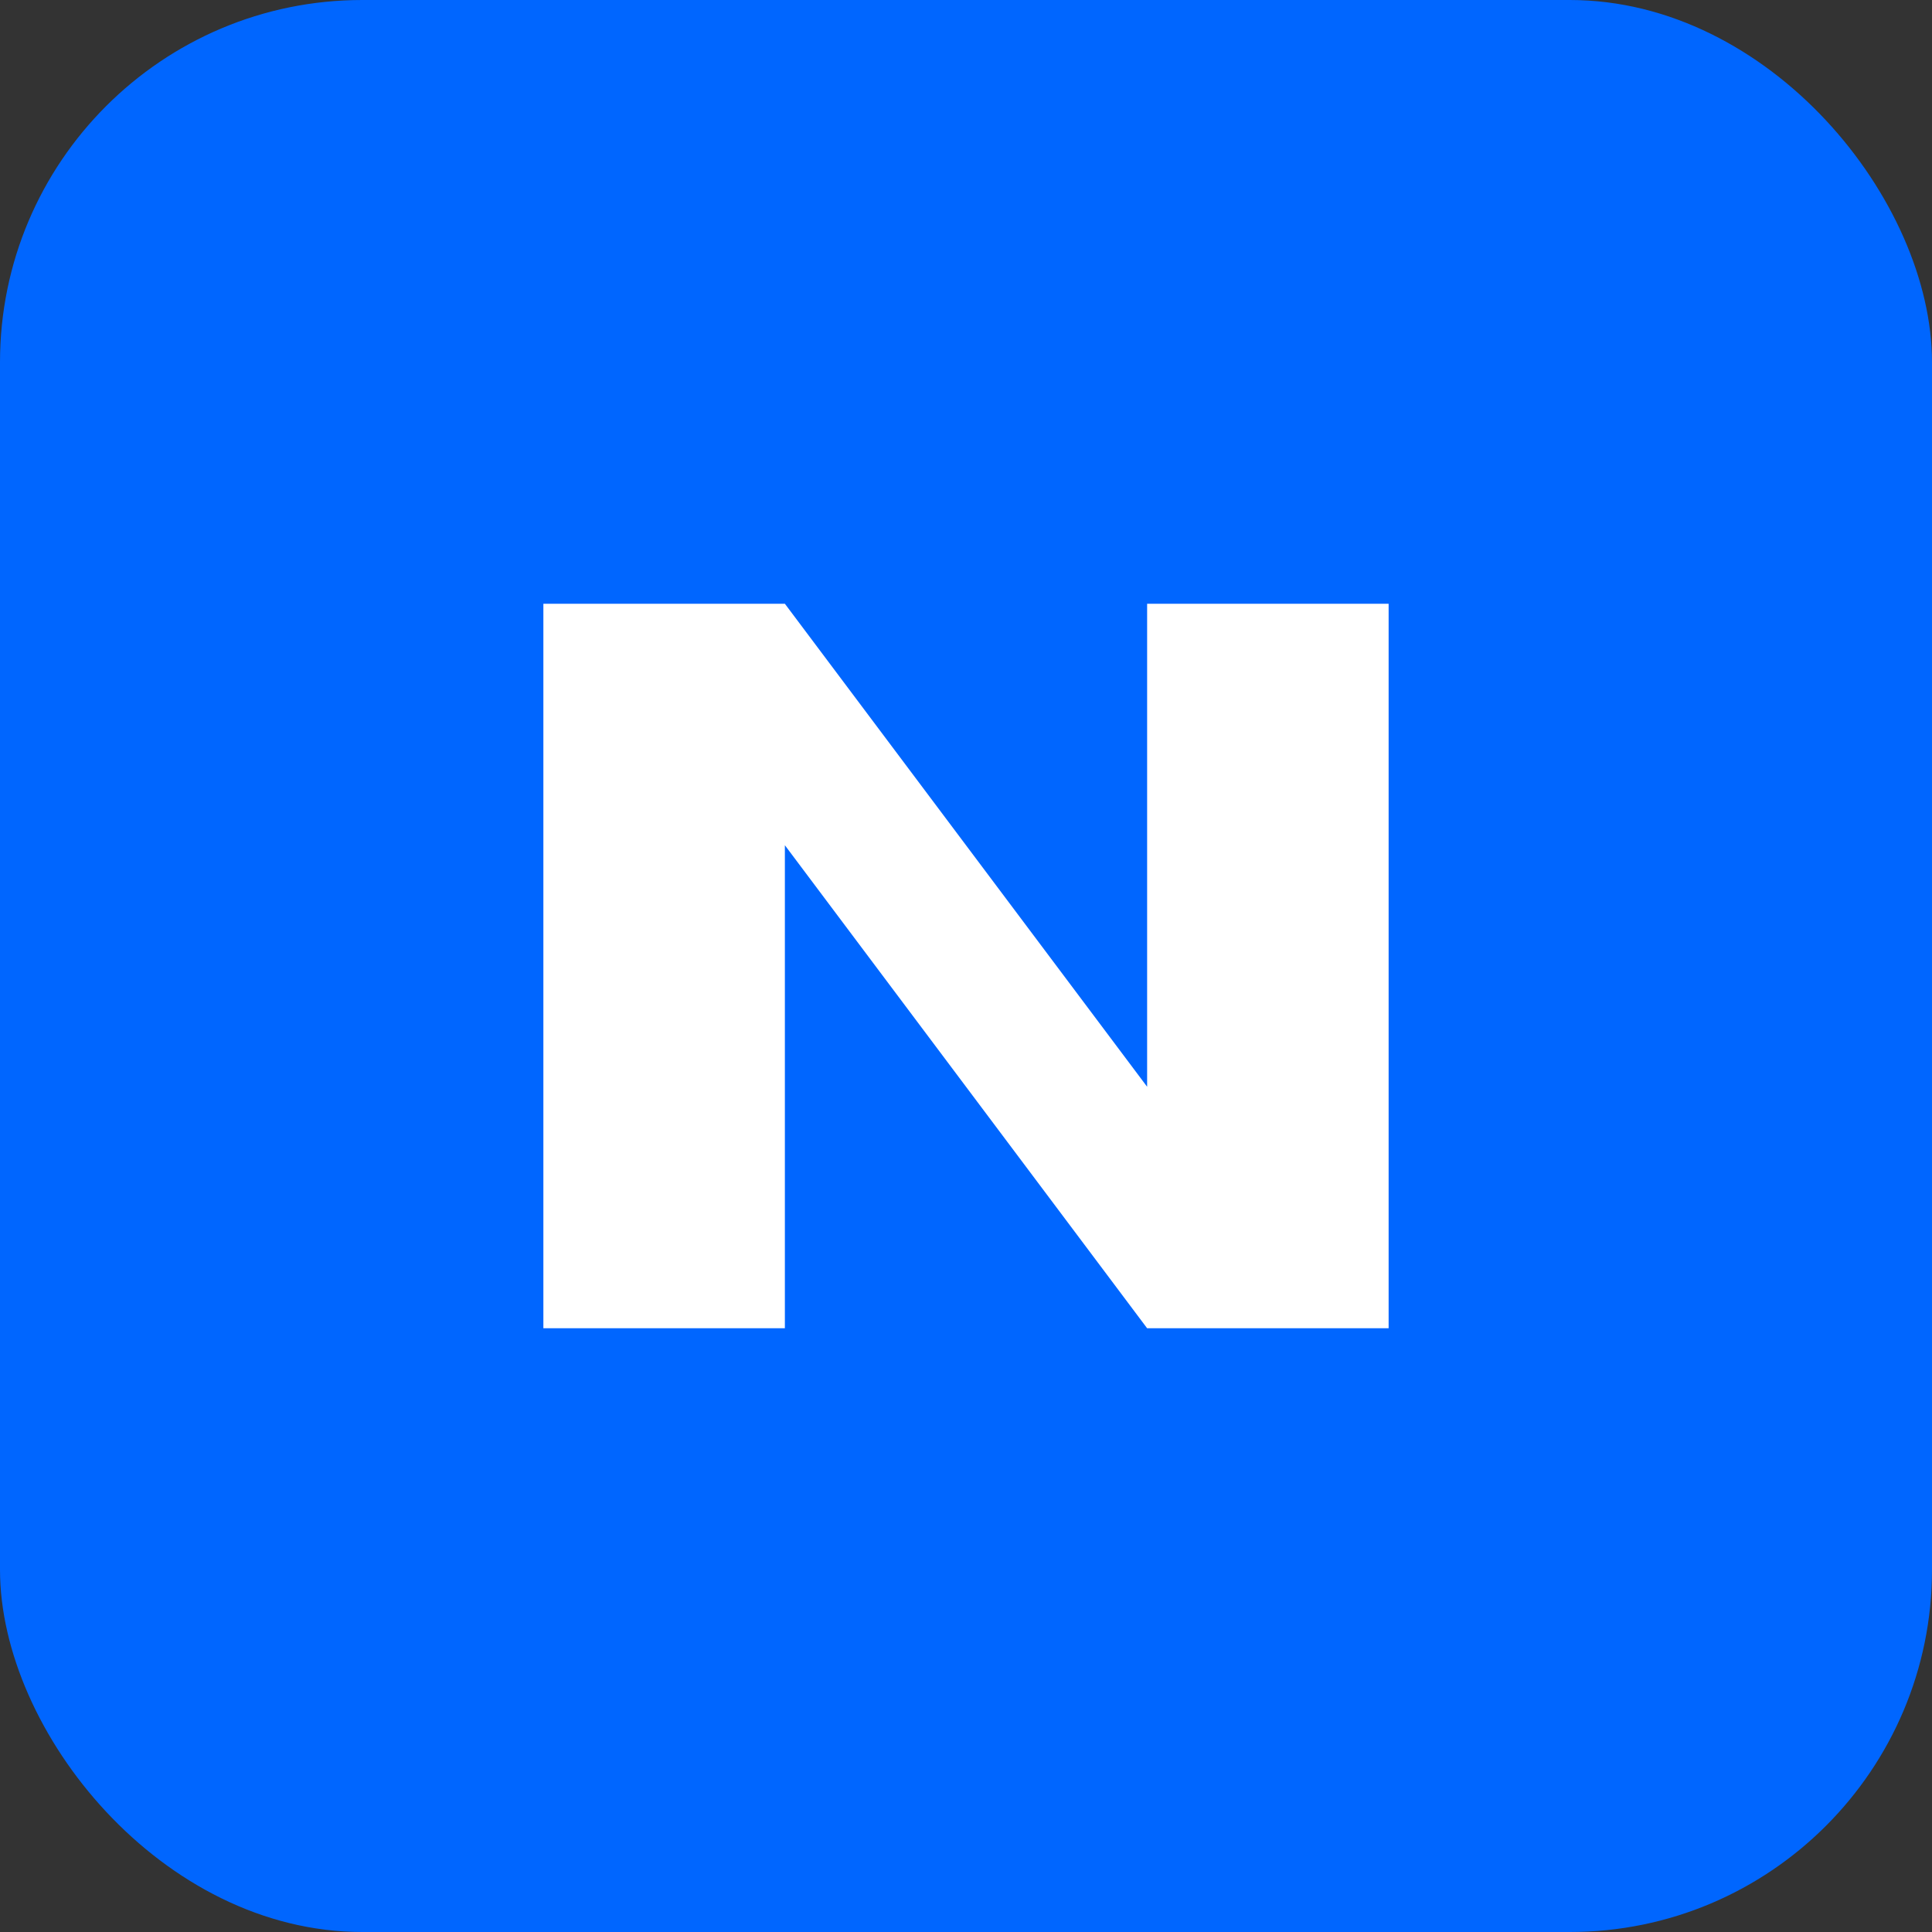 <svg xmlns="http://www.w3.org/2000/svg" viewBox="0 0 32 32">
  <rect x="0" y="0" width="32" height="32" fill="#333333" stroke="none"/>
  <!-- Blue rounded square background -->
  <rect width="32" height="32" rx="6" fill="#0066ff"/>
  
  <!-- Letter N in white - simplified for small size -->
  <path d="M 9 22 L 9 10 L 13 10 L 19 18 L 19 10 L 23 10 L 23 22 L 19 22 L 13 14 L 13 22 L 9 22 Z" fill="white"/>
</svg>
